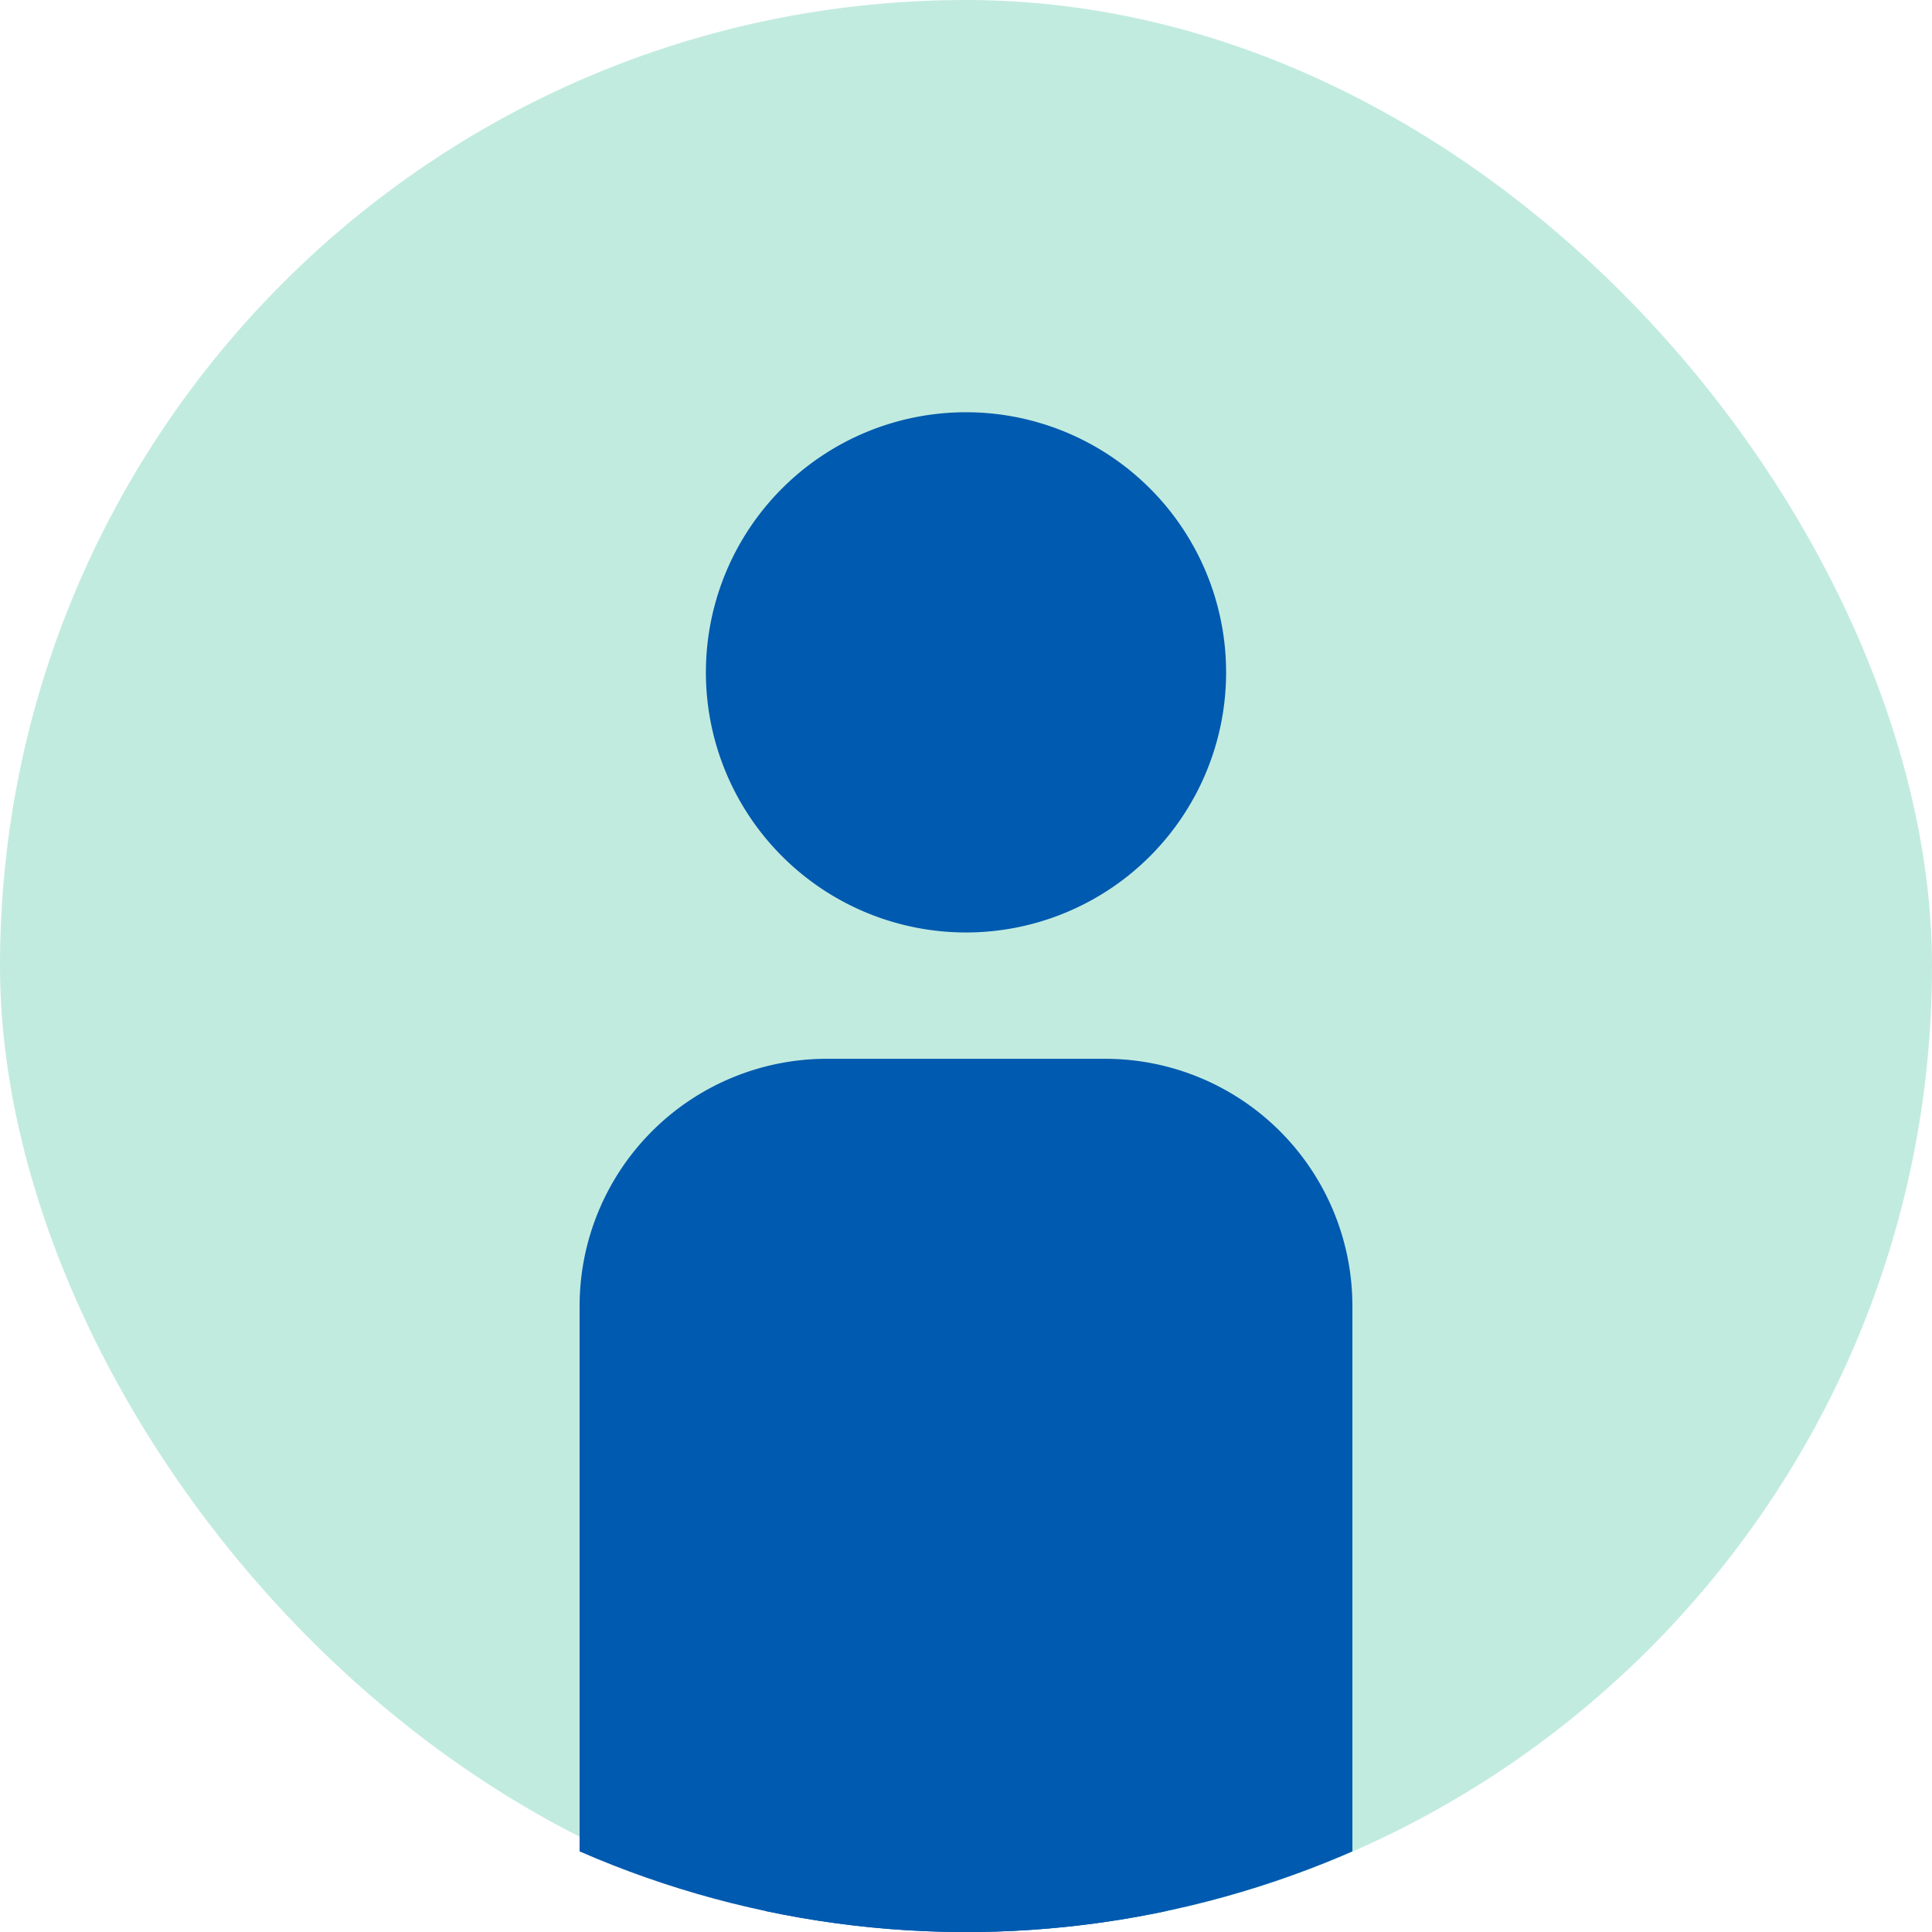 <svg xmlns="http://www.w3.org/2000/svg" width="100" height="100"><defs><clipPath id="a"><path data-name="パス 9355" d="M163 4029a50 50 0 1050-50 50 50 0 00-50 50" fill="none"/></clipPath></defs><g data-name="グループ 865" transform="translate(-10648 -3716)"><rect data-name="長方形 1063" width="100" height="100" rx="50" transform="translate(10648 3716)" fill="#03af7a" opacity=".239"/><g data-name="グループ 859" transform="translate(10485 -262.997)" clip-path="url(#a)" fill="#005aaf"><path data-name="パス 9352" d="M199.537 4013.798A13.463 13.463 0 11213 4027.261a13.464 13.464 0 01-13.463-13.463"/><path data-name="パス 9353" d="M205.8 4033.8h14.4a12.8 12.8 0 0112.8 12.8v35.2h-40v-35.2a12.8 12.8 0 0112.8-12.8"/><path data-name="パス 9354" d="M202.6 4067.8h20.8v43.2a4.8 4.8 0 01-4.8 4.8h-11.2a4.8 4.8 0 01-4.8-4.8z"/></g></g></svg>